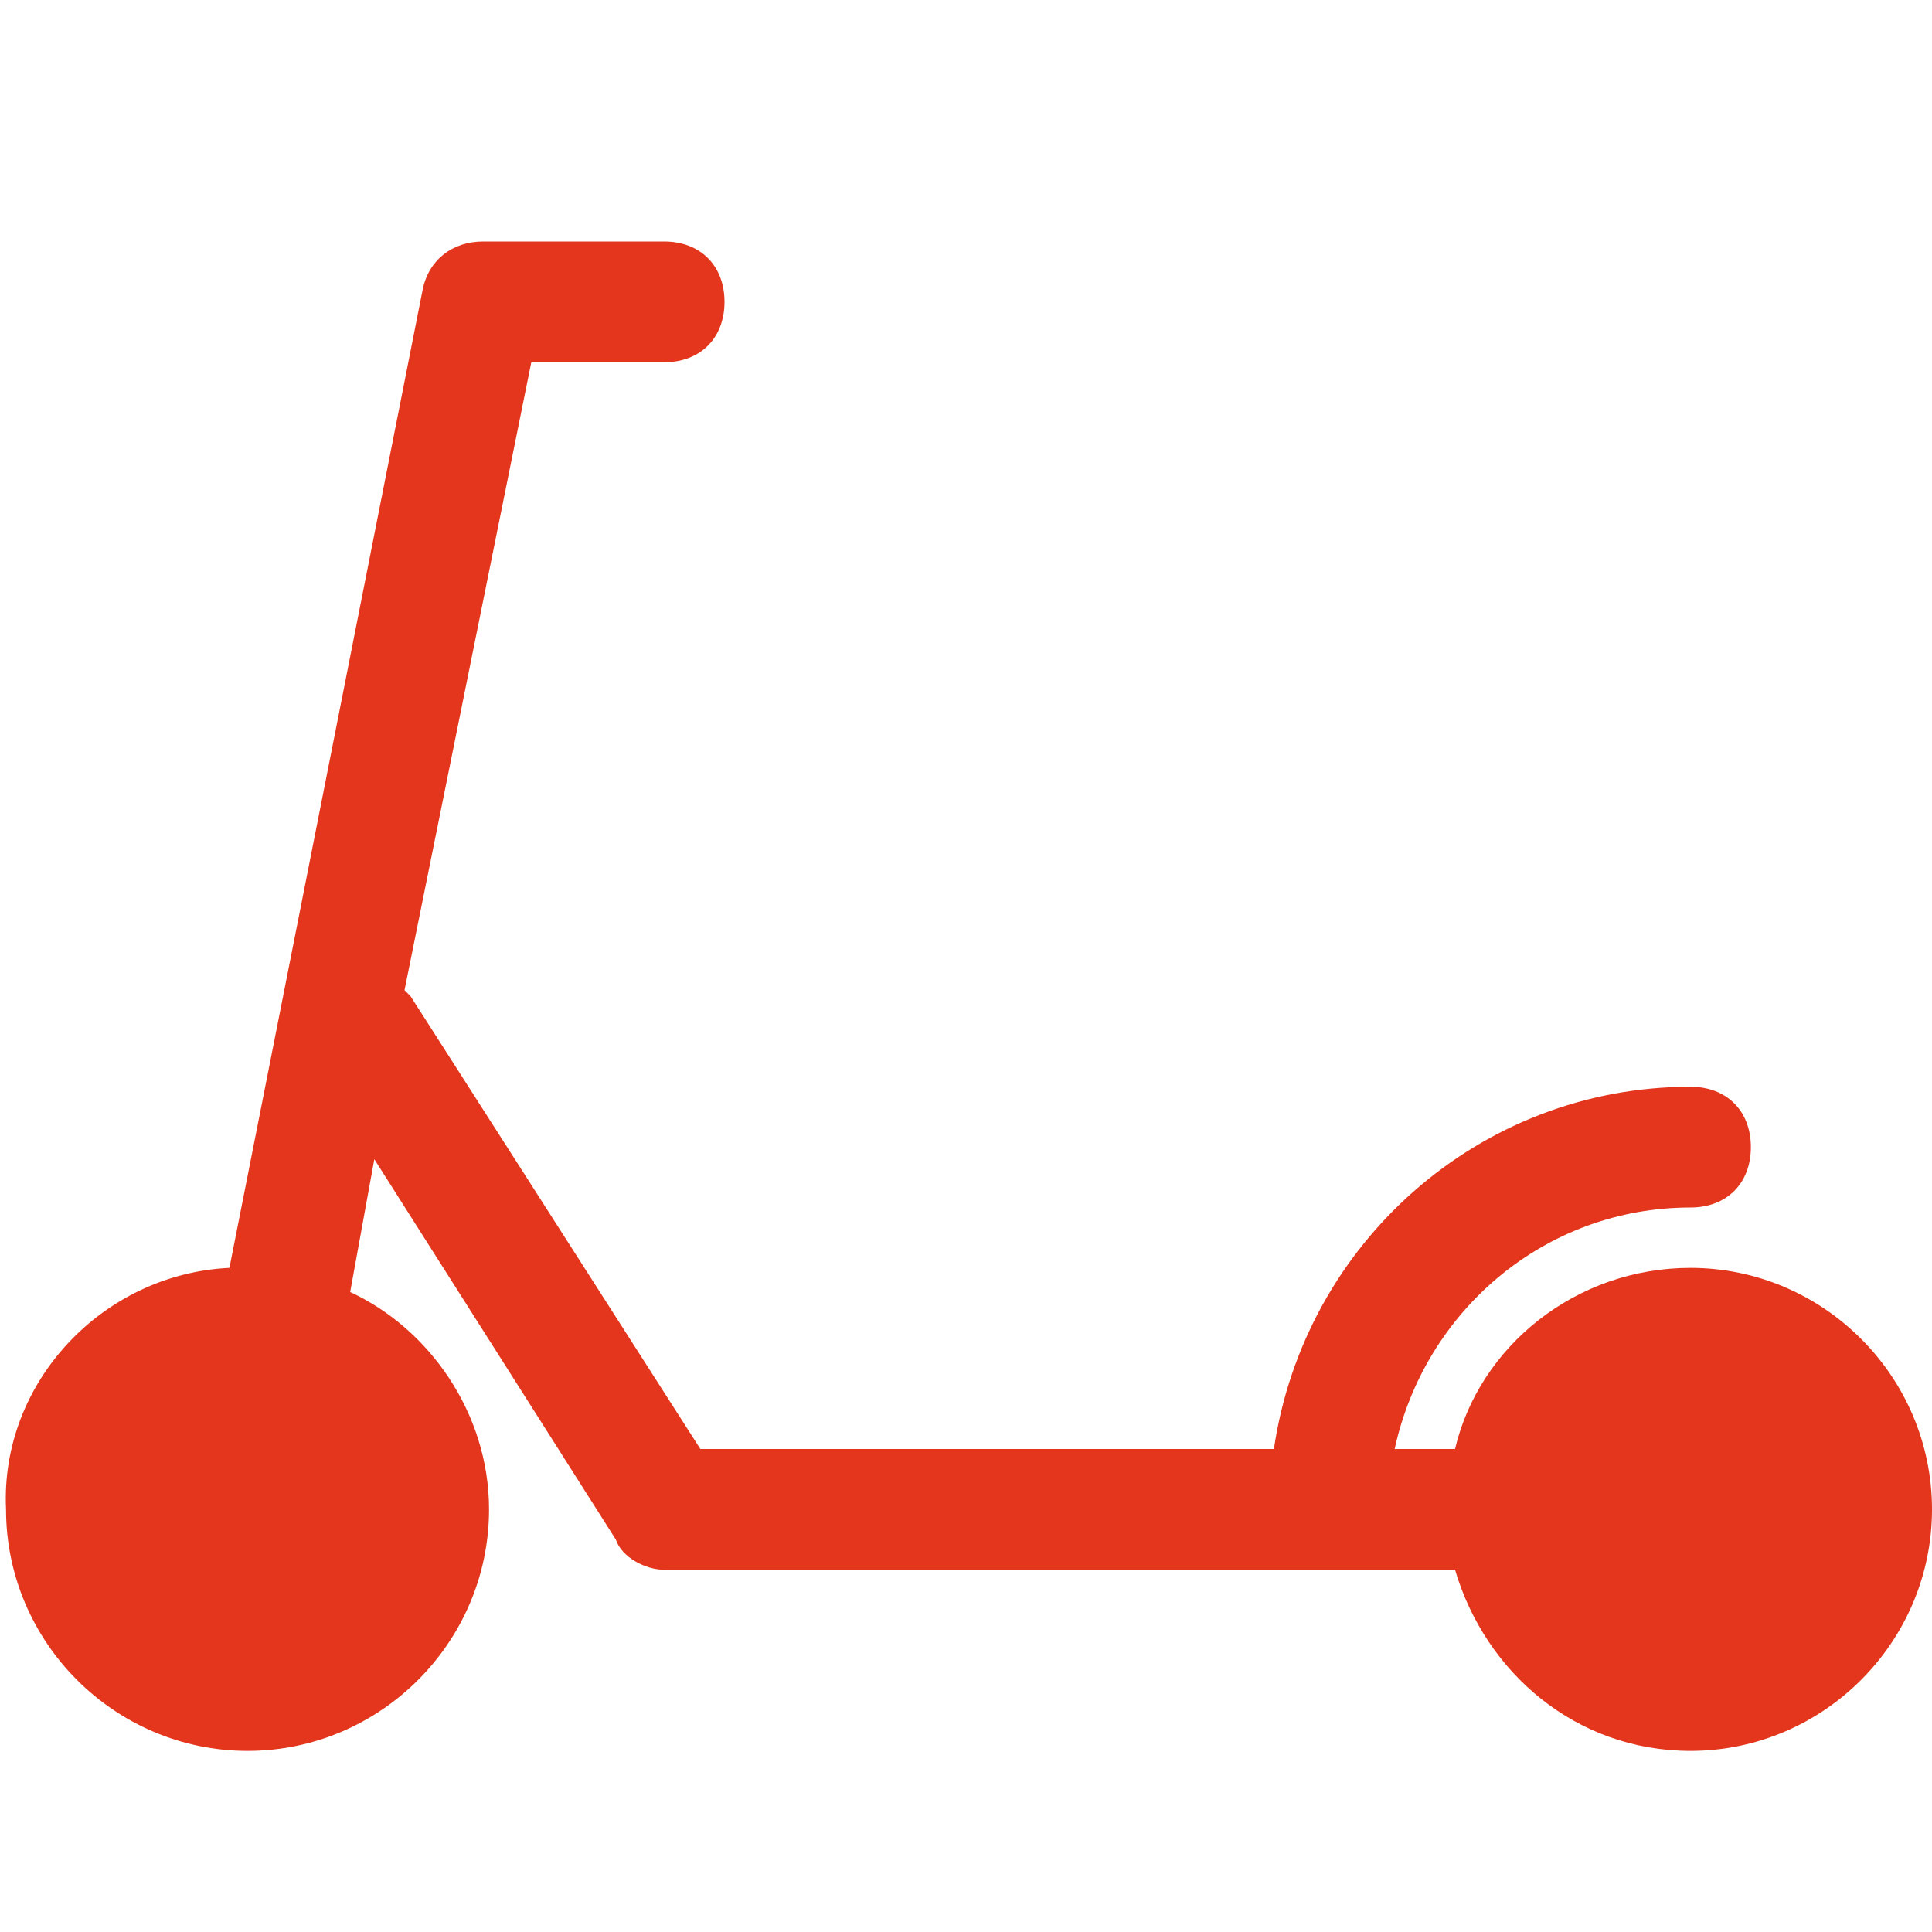 <svg width="512" height="512" viewBox="0 0 512 512" fill="none" xmlns="http://www.w3.org/2000/svg">
<g clip-path="url(#clip0_507_122)">
<path d="M60.8 336L112 76.8C113.6 68.8 120 64 128 64H176C185.6 64 192 70.4 192 80C192 89.6 185.6 96 176 96H140.8L107.2 262.4L108.8 264L185.6 384H337.6C345.6 329.6 392 288 448 288C457.6 288 464 294.4 464 304C464 313.6 457.6 320 448 320C409.6 320 377.6 347.2 369.6 384H385.6C392 356.8 417.6 336 448 336C483.2 336 512 364.8 512 400C512 435.2 483.2 464 448 464C417.6 464 393.6 443.2 385.6 416H176C171.2 416 164.8 412.8 163.2 408L99.2 307.2L92.8 342.4C113.6 352 129.6 374.4 129.6 400C129.6 435.2 100.8 464 65.6 464C30.4 464 1.6 435.2 1.6 400C6.07967e-06 366.4 27.2 337.6 60.8 336Z" fill="#E3361D"/>
</g>
<defs>
<clipPath id="clip0_507_122">
<rect width="512" height="512" fill="white" transform="matrix(-1 0 0 1 512 0)"/>
</clipPath>
</defs>
</svg>
